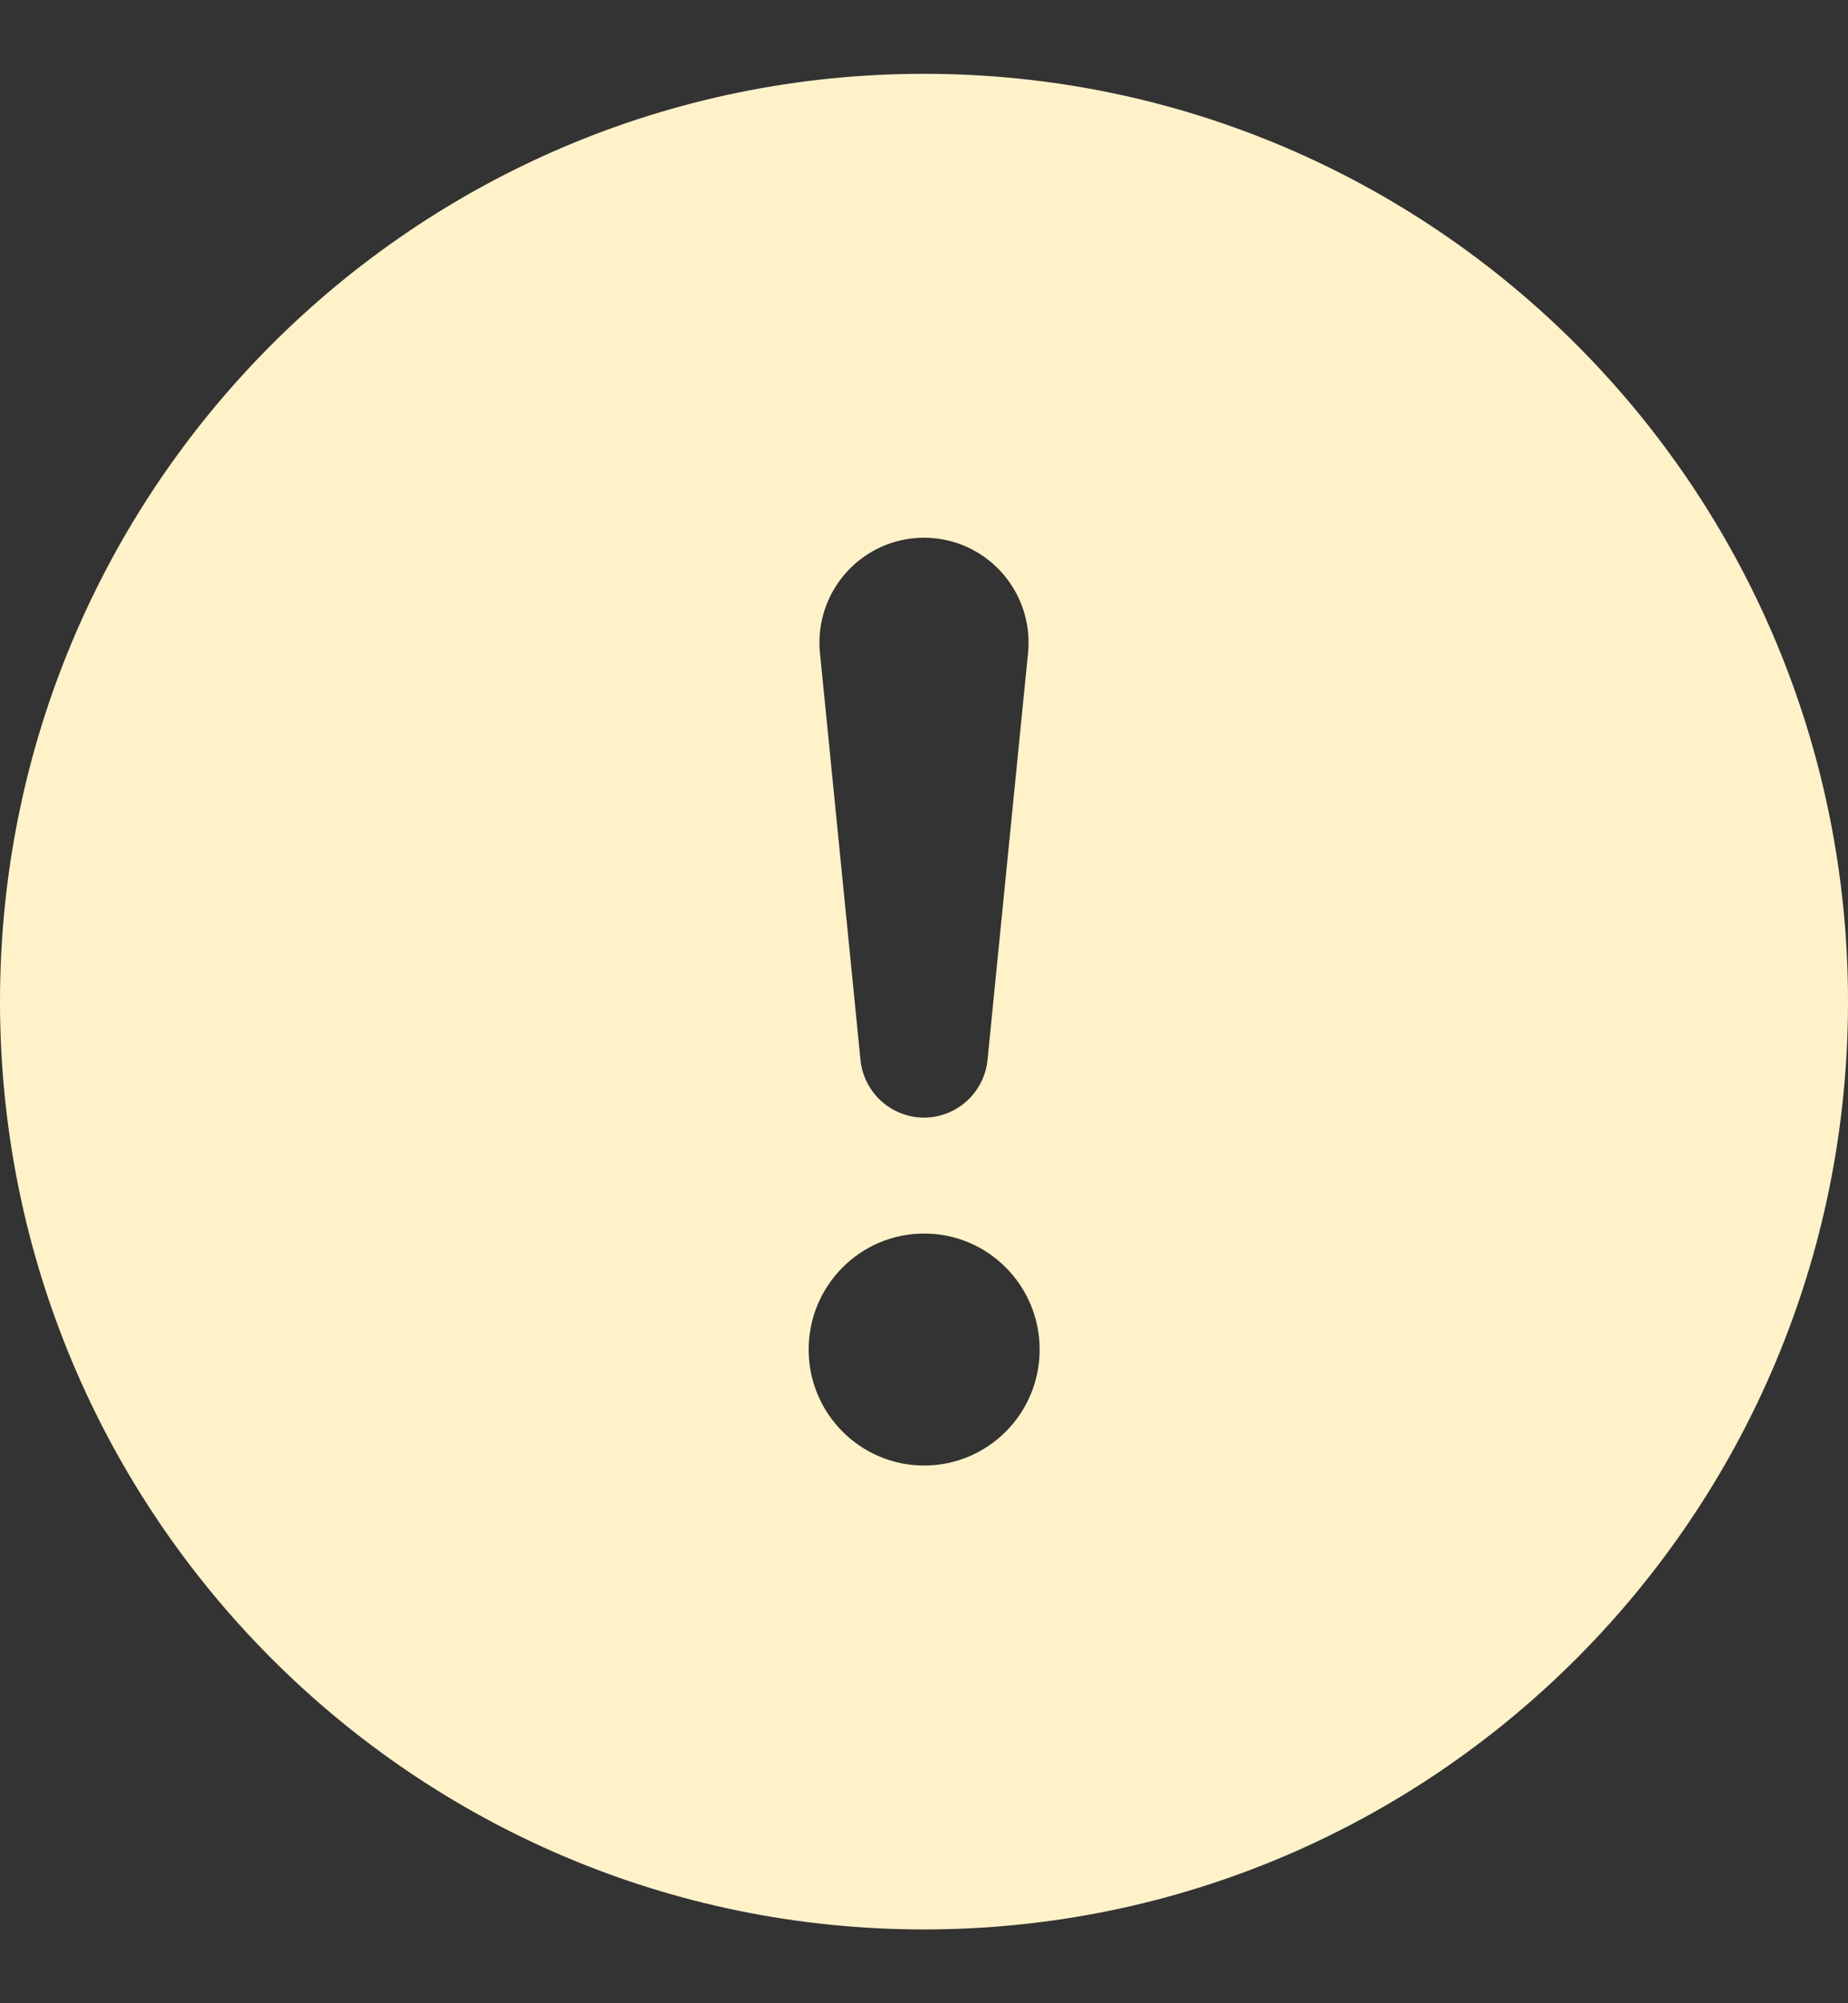 <svg width="24" height="26" viewBox="0 0 24 26" fill="none" xmlns="http://www.w3.org/2000/svg">
<rect x="0" y="0" width="24" height="26" fill="#333333" stroke="none"/>
<path d="M24 13C24 19.65 18.627 25.042 12 25.042C5.373 25.042 0 19.65 0 13C0 6.349 5.373 0.958 12 0.958C18.627 0.958 24 6.349 24 13ZM12 6.979C11.197 6.979 10.569 7.675 10.649 8.477L11.175 13.756C11.218 14.181 11.574 14.505 12 14.505C12.426 14.505 12.782 14.181 12.825 13.756L13.351 8.477C13.431 7.675 12.803 6.979 12 6.979ZM12.002 16.01C11.174 16.01 10.502 16.684 10.502 17.516C10.502 18.347 11.174 19.021 12.002 19.021C12.831 19.021 13.502 18.347 13.502 17.516C13.502 16.684 12.831 16.01 12.002 16.01Z" fill="#FFF2C9"/>
</svg>
